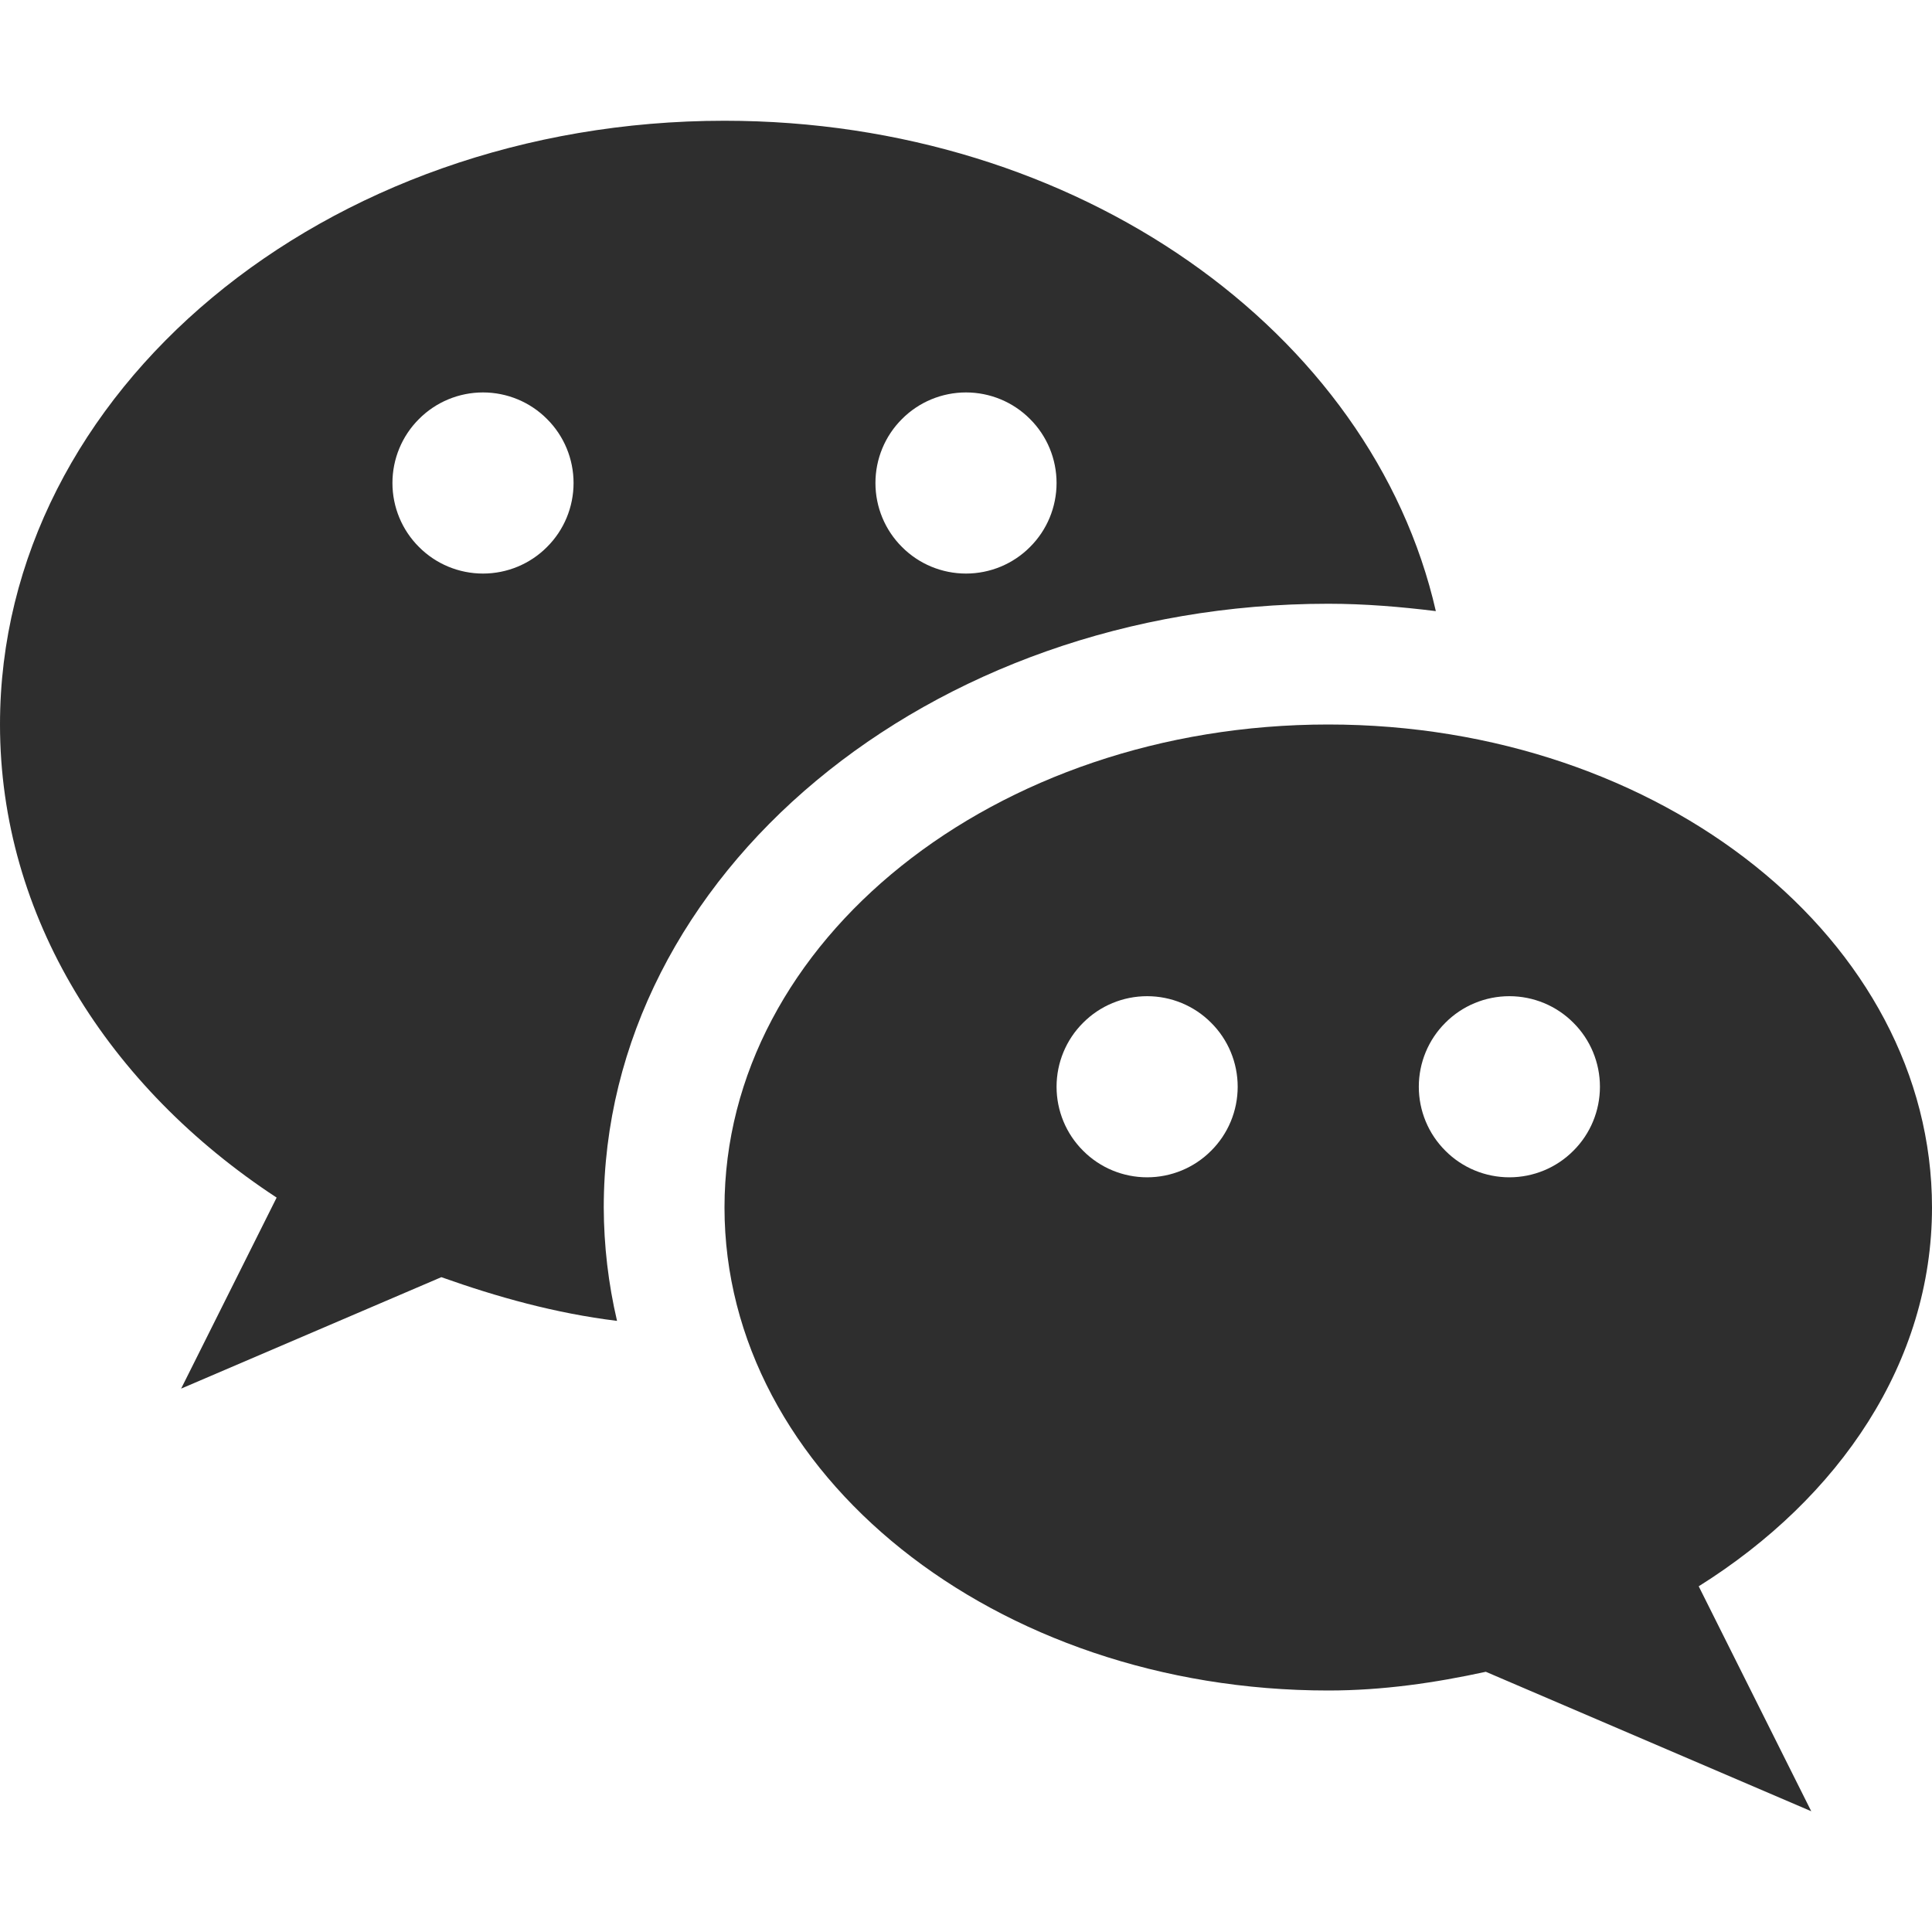 <svg width="16" height="16" viewBox="0 0 16 16" fill="none" xmlns="http://www.w3.org/2000/svg">
    <path d="M6 1C2.686 1 0 3.239 0 6C0 7.592 0.898 9.004 2.291 9.918L1.5 11.5L3.655 10.577C4.117 10.741 4.597 10.876 5.11 10.939C5.038 10.631 5.001 10.316 5 10C5 7.243 7.691 5 11 5C11.303 5 11.599 5.025 11.891 5.061C11.363 2.749 8.928 1 6 1ZM4 4.75C3.801 4.75 3.61 4.671 3.47 4.53C3.329 4.39 3.25 4.199 3.25 4C3.25 3.801 3.329 3.61 3.47 3.47C3.61 3.329 3.801 3.25 4 3.25C4.199 3.25 4.39 3.329 4.53 3.47C4.671 3.61 4.75 3.801 4.75 4C4.75 4.199 4.671 4.39 4.53 4.53C4.39 4.671 4.199 4.75 4 4.75ZM8 4.75C7.801 4.75 7.61 4.671 7.47 4.53C7.329 4.39 7.25 4.199 7.25 4C7.25 3.801 7.329 3.61 7.47 3.47C7.61 3.329 7.801 3.25 8 3.25C8.199 3.25 8.39 3.329 8.53 3.47C8.671 3.61 8.75 3.801 8.75 4C8.75 4.199 8.671 4.39 8.53 4.53C8.39 4.671 8.199 4.75 8 4.75Z" fill="#2E2E2E"/>
    <path d="M16 10C16 7.791 13.761 6 11 6C8.239 6 6 7.791 6 10C6 12.209 8.239 14 11 14C11.454 14 11.886 13.936 12.305 13.845L15 15L14.068 13.137C15.236 12.405 16 11.279 16 10ZM9.5 9.75C9.301 9.75 9.11 9.671 8.97 9.53C8.829 9.39 8.75 9.199 8.75 9C8.75 8.801 8.829 8.61 8.97 8.47C9.11 8.329 9.301 8.25 9.5 8.25C9.699 8.25 9.89 8.329 10.03 8.47C10.171 8.61 10.25 8.801 10.25 9C10.25 9.199 10.171 9.39 10.03 9.53C9.89 9.671 9.699 9.75 9.5 9.75ZM12.5 9.75C12.301 9.75 12.11 9.671 11.97 9.53C11.829 9.39 11.75 9.199 11.75 9C11.75 8.801 11.829 8.61 11.97 8.47C12.11 8.329 12.301 8.25 12.5 8.25C12.699 8.25 12.89 8.329 13.03 8.47C13.171 8.61 13.25 8.801 13.25 9C13.25 9.199 13.171 9.39 13.03 9.53C12.89 9.671 12.699 9.75 12.5 9.75Z" fill="#2E2E2E"/>
</svg>
